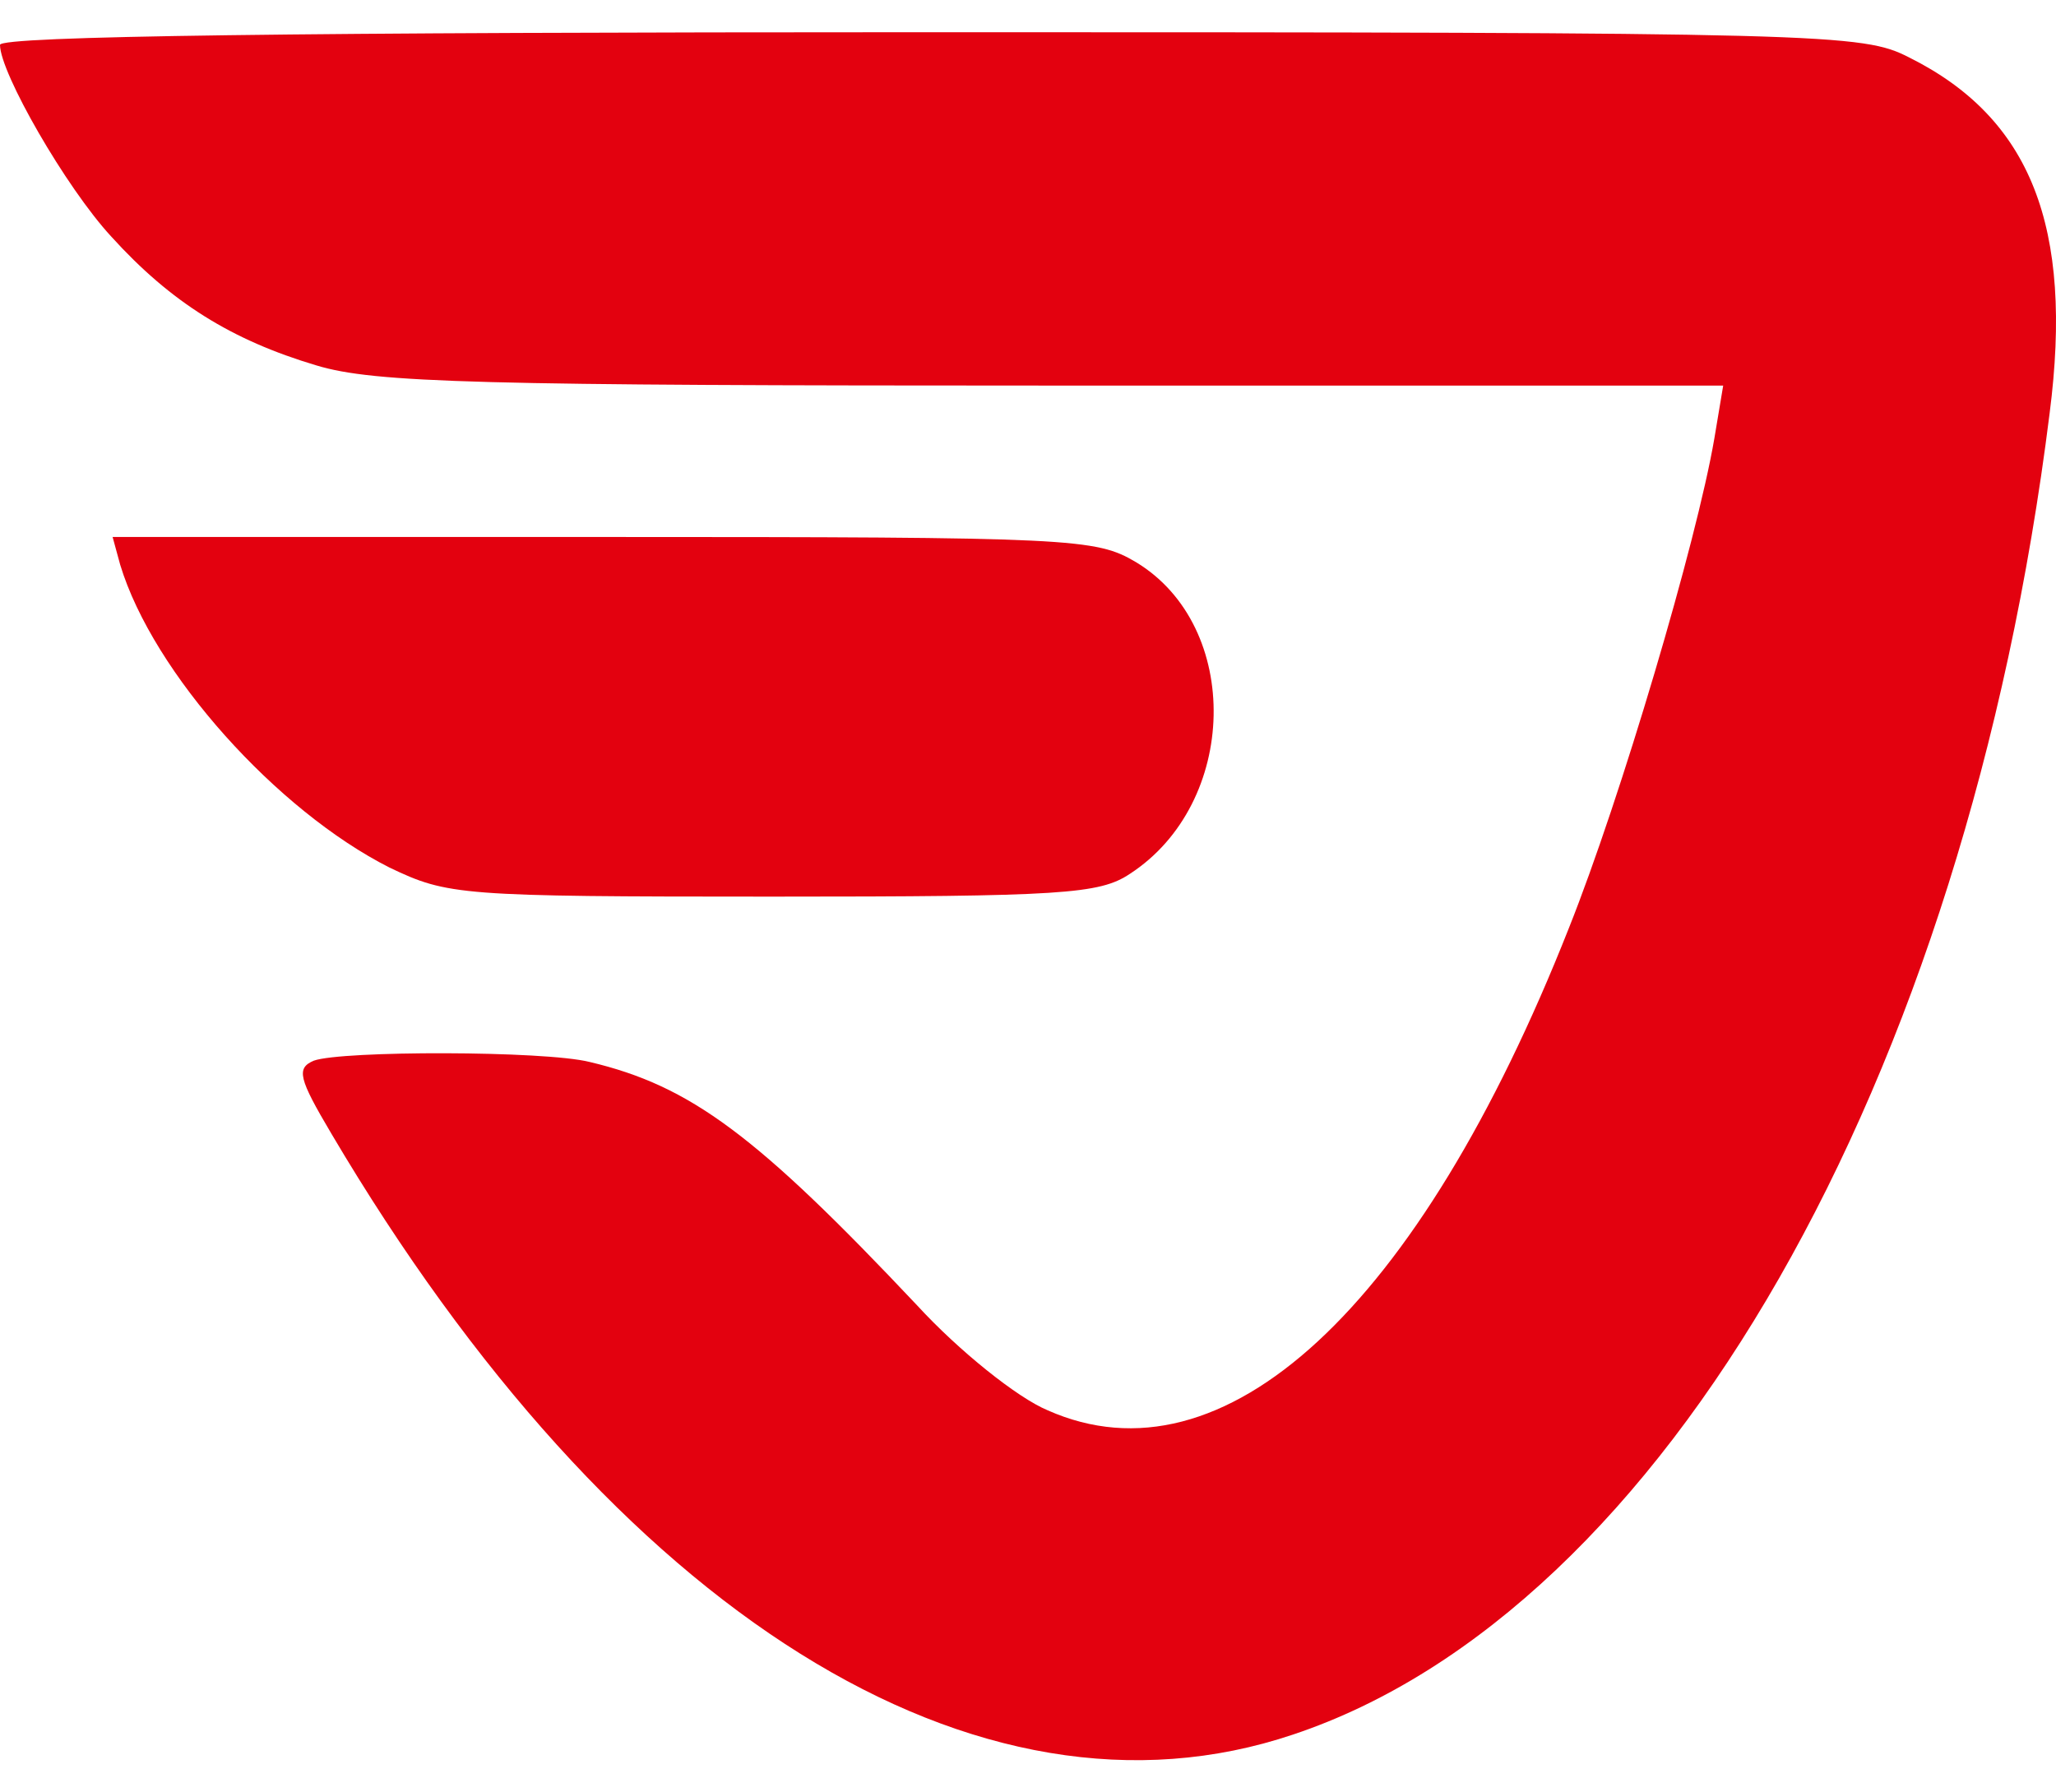 <svg width="39" height="34" viewBox="0 0 39 34" fill="none" xmlns="http://www.w3.org/2000/svg">
<path d="M0 0.851C0 1.377 1.248 3.555 2.112 4.489C3.24 5.734 4.392 6.452 6 6.931C7.104 7.266 9.096 7.314 19.991 7.314H32.687L32.519 8.319C32.183 10.282 30.743 15.141 29.759 17.607C26.903 24.836 23.207 28.235 19.871 26.751C19.295 26.511 18.191 25.626 17.399 24.764C14.351 21.532 13.104 20.599 11.184 20.144C10.32 19.928 6.48 19.928 5.952 20.12C5.616 20.264 5.664 20.455 6.288 21.508C11.664 30.605 18.551 34.913 24.527 32.903C31.559 30.557 37.295 20.527 38.879 7.84C39.335 4.298 38.519 2.239 36.215 1.09C35.327 0.635 34.727 0.611 17.639 0.611C5.664 0.611 0 0.683 0 0.851Z" fill="#E3010F"/>
<path d="M2.28 10.713C2.904 12.771 5.256 15.38 7.391 16.458C8.495 16.984 8.711 17.008 14.639 17.008C20.159 17.008 20.855 16.96 21.431 16.577C23.495 15.237 23.567 11.886 21.551 10.665C20.783 10.21 20.375 10.186 11.447 10.186H2.136L2.28 10.713Z" fill="#E3010F"/>
</svg>
